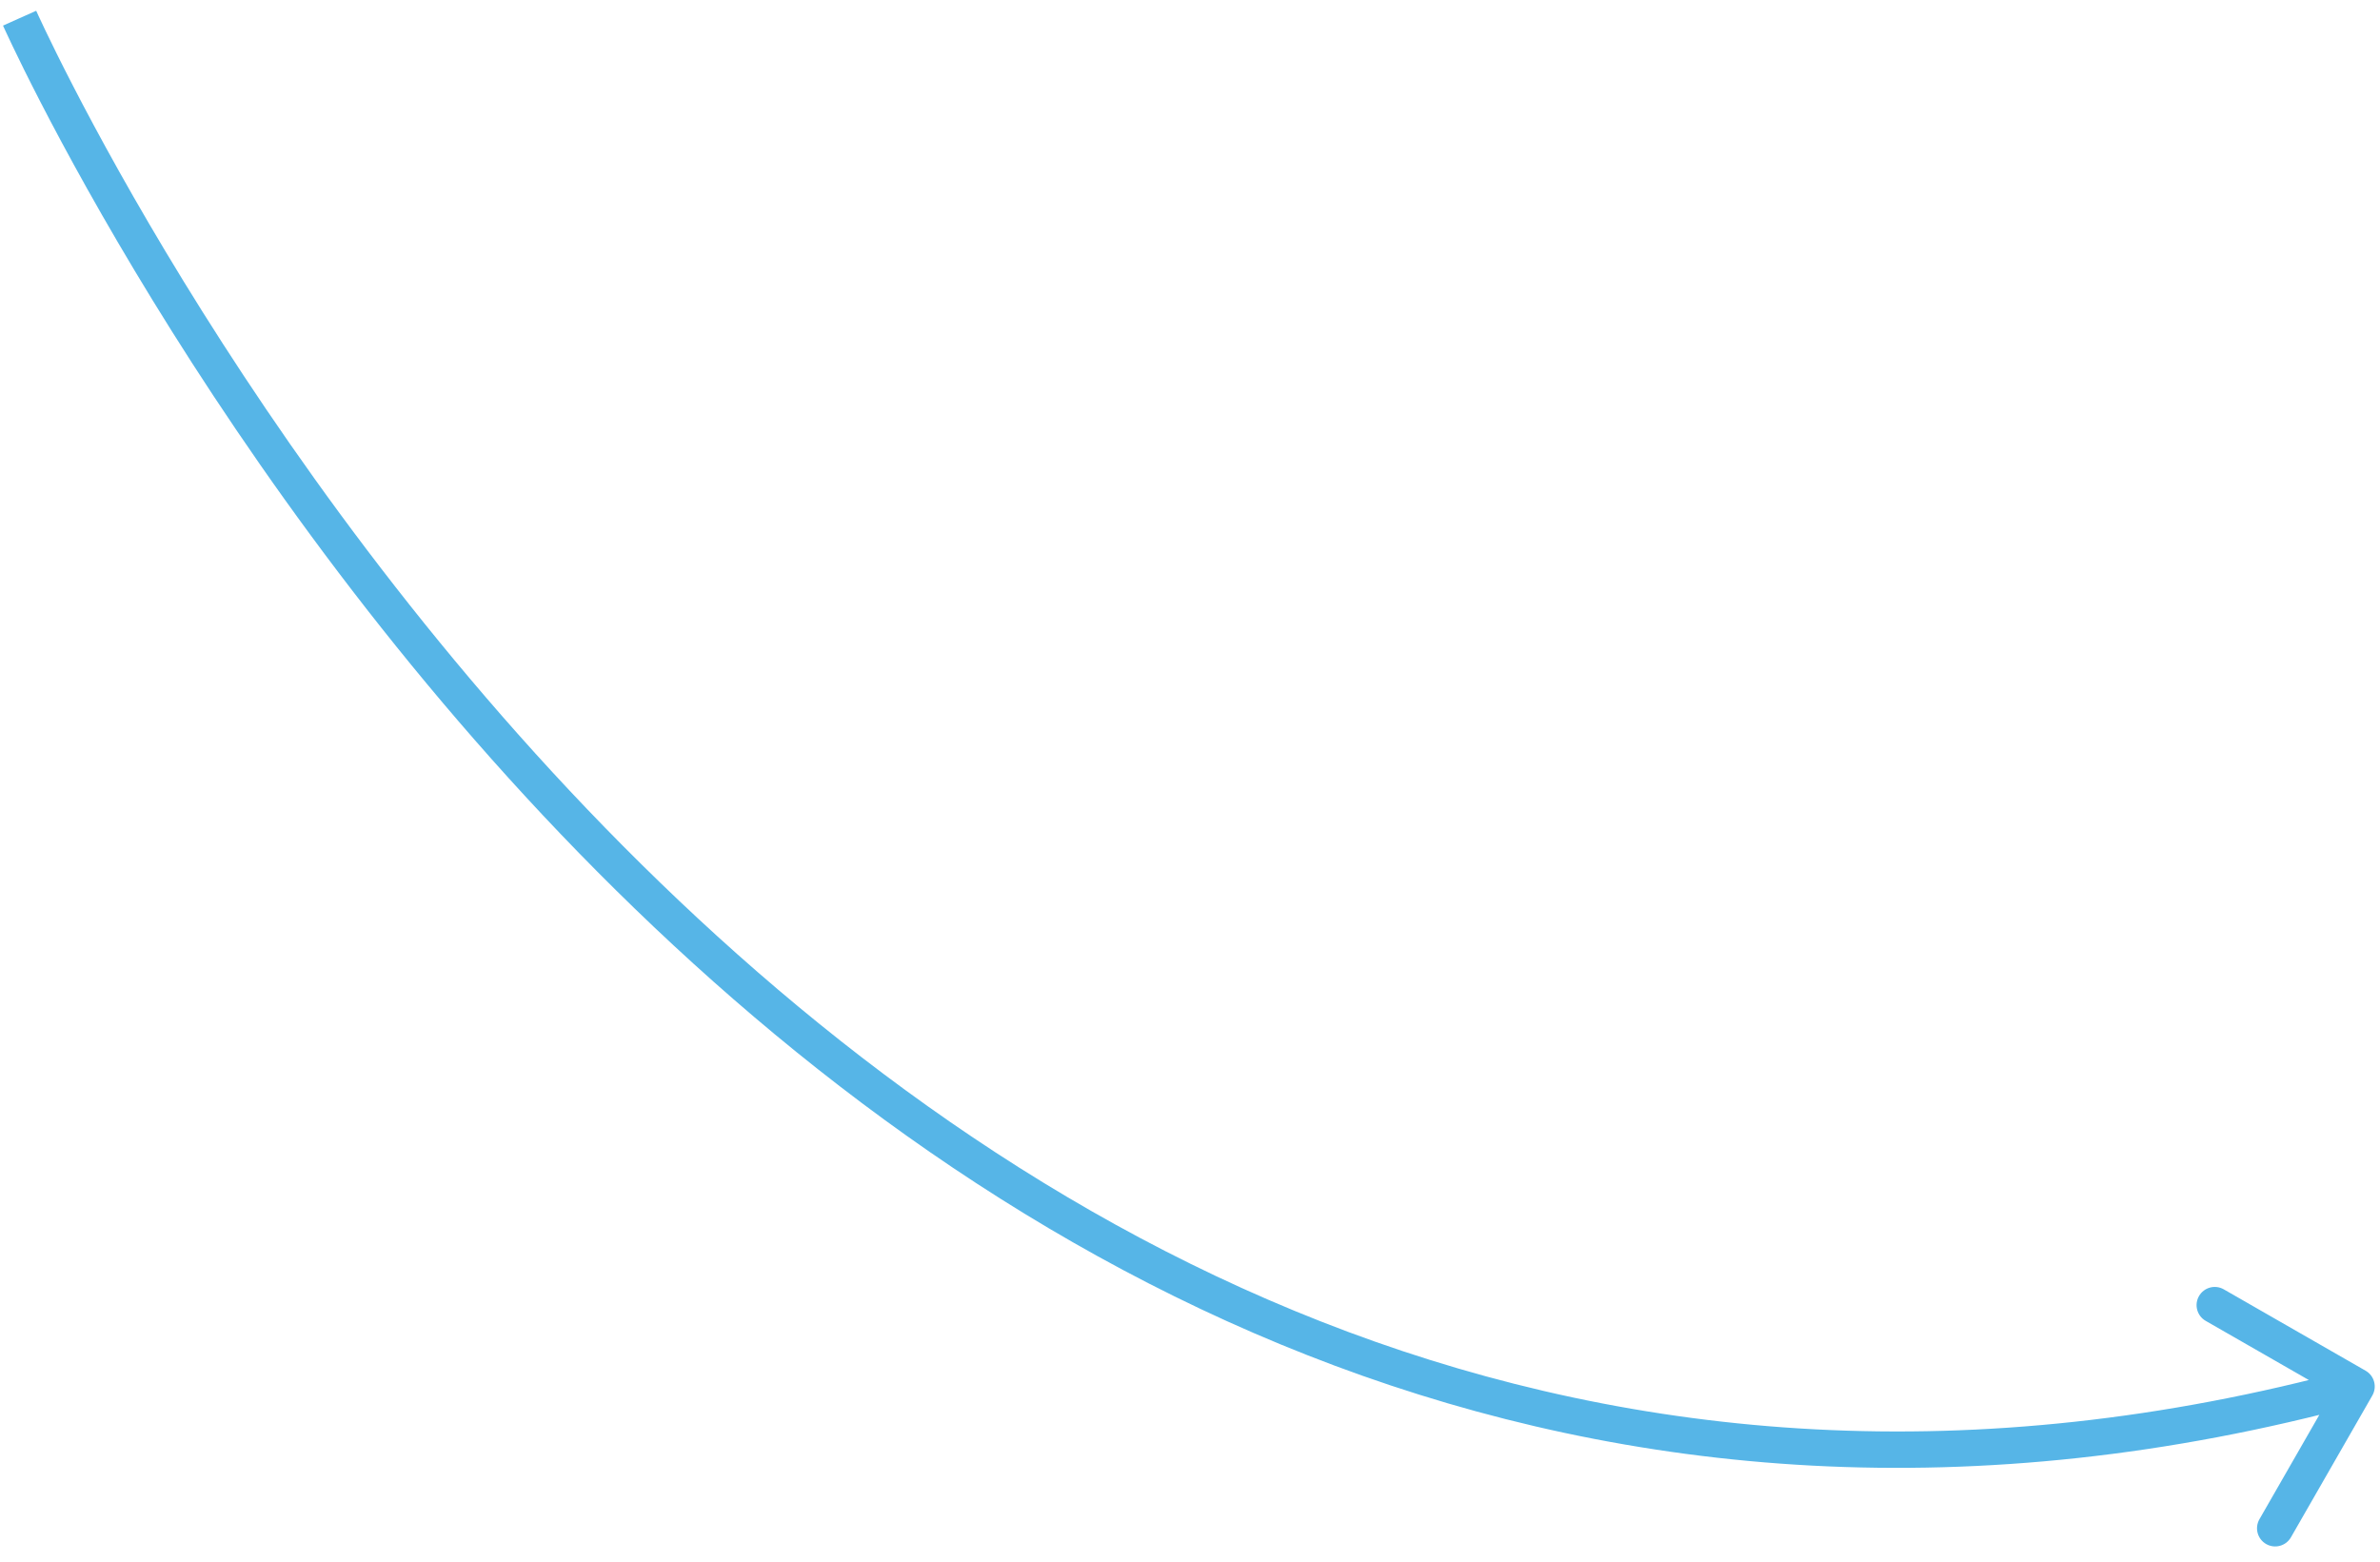 <?xml version="1.0" encoding="iso-8859-1"?>
<svg width="131" height="86" viewBox="0 0 131 86" fill="none" xmlns="http://www.w3.org/2000/svg">
<path d="M130.208 75.458C130.687 75.733 130.852 76.344 130.578 76.823L126.098 84.629C125.823 85.108 125.212 85.274 124.733 84.999C124.254 84.724 124.089 84.113 124.364 83.634L128.345 76.695L121.406 72.714C120.927 72.439 120.762 71.828 121.037 71.349C121.312 70.87 121.923 70.704 122.402 70.979L130.208 75.458ZM1.079 1C1.993 0.593 1.993 0.593 1.993 0.593C1.993 0.594 1.993 0.595 1.994 0.596C1.995 0.599 1.997 0.603 1.999 0.608C2.004 0.619 2.012 0.636 2.022 0.658C2.043 0.703 2.074 0.772 2.115 0.862C2.199 1.044 2.325 1.314 2.494 1.667C2.831 2.373 3.339 3.408 4.016 4.72C5.369 7.344 7.4 11.073 10.101 15.477C15.506 24.289 23.587 35.791 34.294 46.572C55.706 68.132 87.511 86.717 129.449 75.36L129.972 77.291C87.081 88.906 54.571 69.827 32.875 47.982C22.027 37.06 13.855 25.423 8.396 16.523C5.666 12.071 3.611 8.299 2.238 5.637C1.552 4.306 1.035 3.253 0.69 2.53C0.517 2.168 0.387 1.889 0.299 1.7C0.256 1.605 0.223 1.533 0.2 1.484C0.189 1.459 0.181 1.441 0.175 1.428C0.172 1.421 0.17 1.416 0.168 1.413C0.168 1.411 0.167 1.41 0.167 1.409C0.166 1.408 0.166 1.407 1.079 1Z" fill="#56b5e7"/>
</svg>

